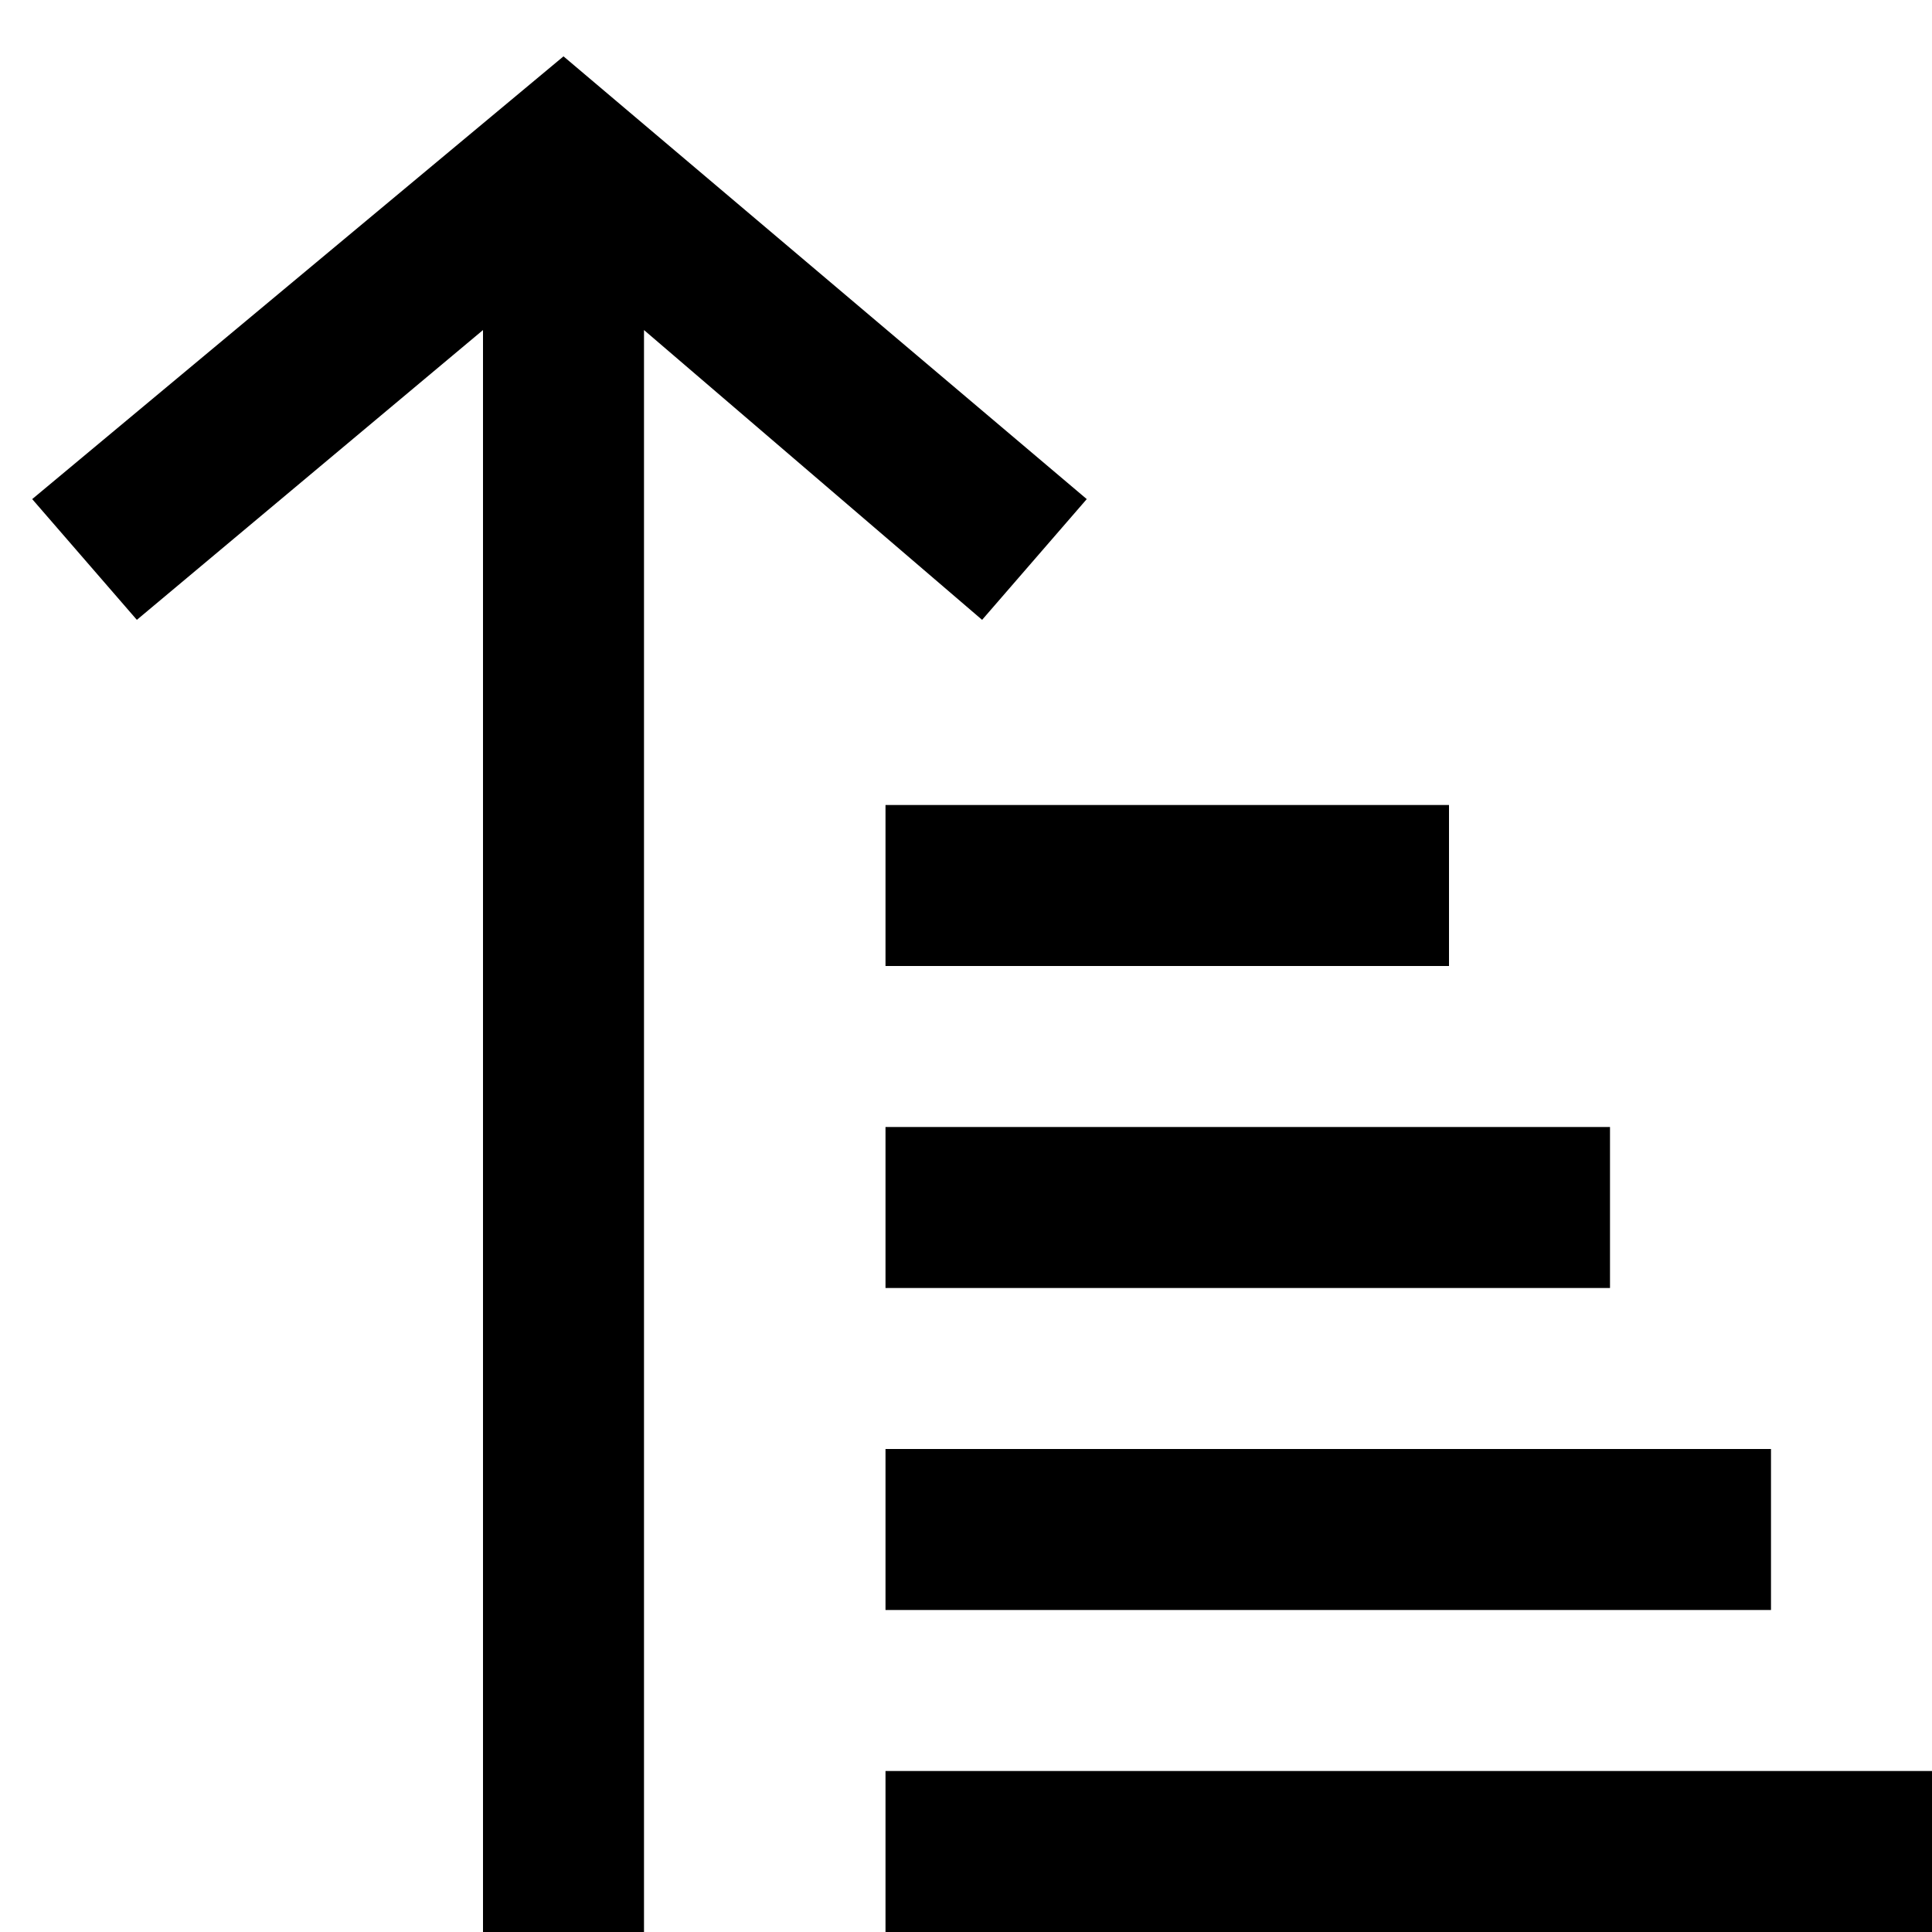 <?xml version="1.0" encoding="utf-8"?>

<!-- Скачано с сайта svg4.ru / Downloaded from svg4.ru -->
<svg fill="#000000" height="800px" width="800px" version="1.1" id="XMLID_227_" xmlns="http://www.w3.org/2000/svg" xmlns:xlink="http://www.w3.org/1999/xlink" 
	 viewBox="0 0 24 24" xml:space="preserve">
<g id="ascend">
	<g>
		<path d="M24,24H11v-2h13V24z M8,24H6V4.1L1.7,7.7L0.4,6.2L7,0.7l6.5,5.5l-1.3,1.5L8,4.1V24L8,24z M22,20H11v-2h11V20z M20,16h-9
			v-2h9V16z M18,12h-7v-2h7V12z"/>
	</g>
</g>
</svg>
